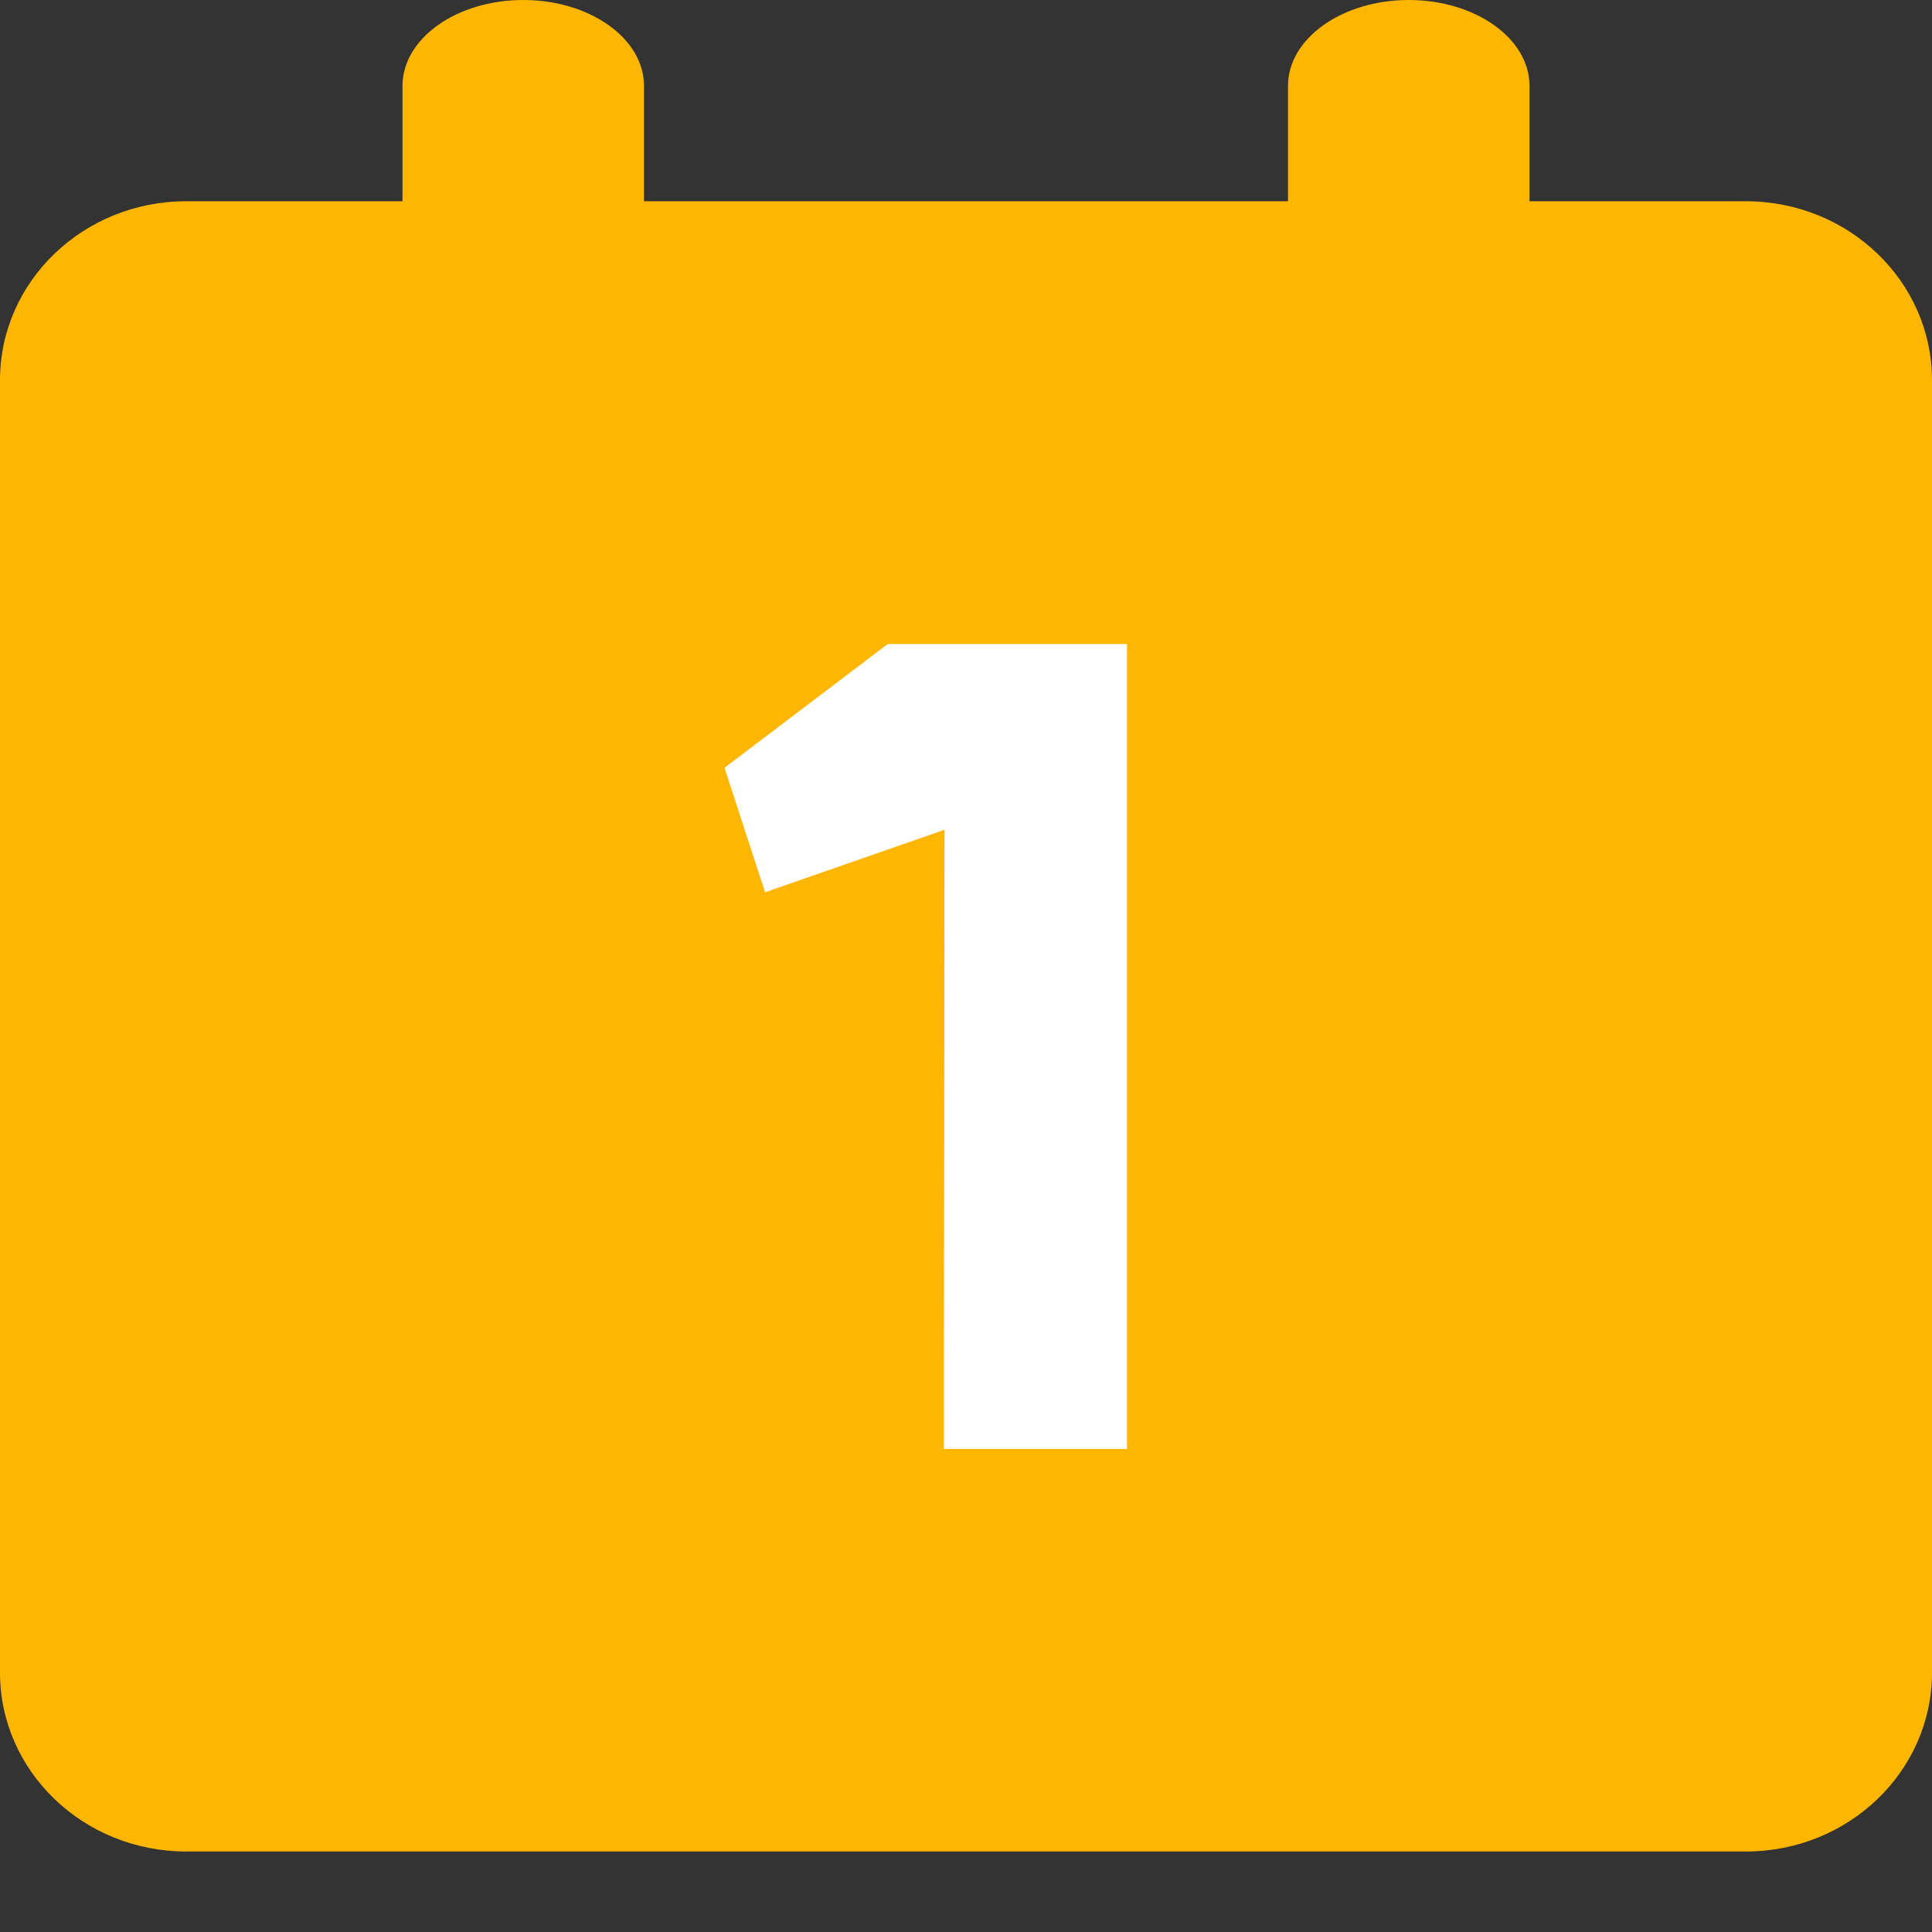 <?xml version="1.0" encoding="UTF-8"?>
<svg width="24px" height="24px" viewBox="0 0 24 24" version="1.1" xmlns="http://www.w3.org/2000/svg" xmlns:xlink="http://www.w3.org/1999/xlink">
    <rect x="0" y="0" width="24" height="24" fill="#333333" stroke="none"/>
    <g id="cal-new" stroke="none" stroke-width="1" fill="none" fill-rule="evenodd">
        <g id="Group">
            <path d="M19,2.5 L21.687,2.5 C22.964,2.5 24,3.495 24,4.723 L24,20.777 C24,22.005 22.964,23 21.687,23 L2.313,23 C1.036,23 -1.39601738e-16,22.005 -2.96059473e-16,20.777 L2.96059473e-16,4.723 C1.39601738e-16,3.495 1.036,2.5 2.313,2.5 L5,2.5 L5,1.067 C5,0.478 5.672,1.082166e-16 6.5,0 C7.328,-1.082166e-16 8,0.478 8,1.067 L8,2.5 L16,2.5 L16,1.067 C16,0.478 16.672,1.082166e-16 17.5,0 C18.328,-1.082166e-16 19,0.478 19,1.067 L19,2.5 Z" id="Rectangle-6" fill="#FEB600"></path>
            <polygon id="1" fill="#FFFFFF" points="11.028 8 14 8 14 18 11.725 18 11.733 10.308 9.504 11.084 9 9.538"></polygon>
        </g>
    </g>
</svg>
